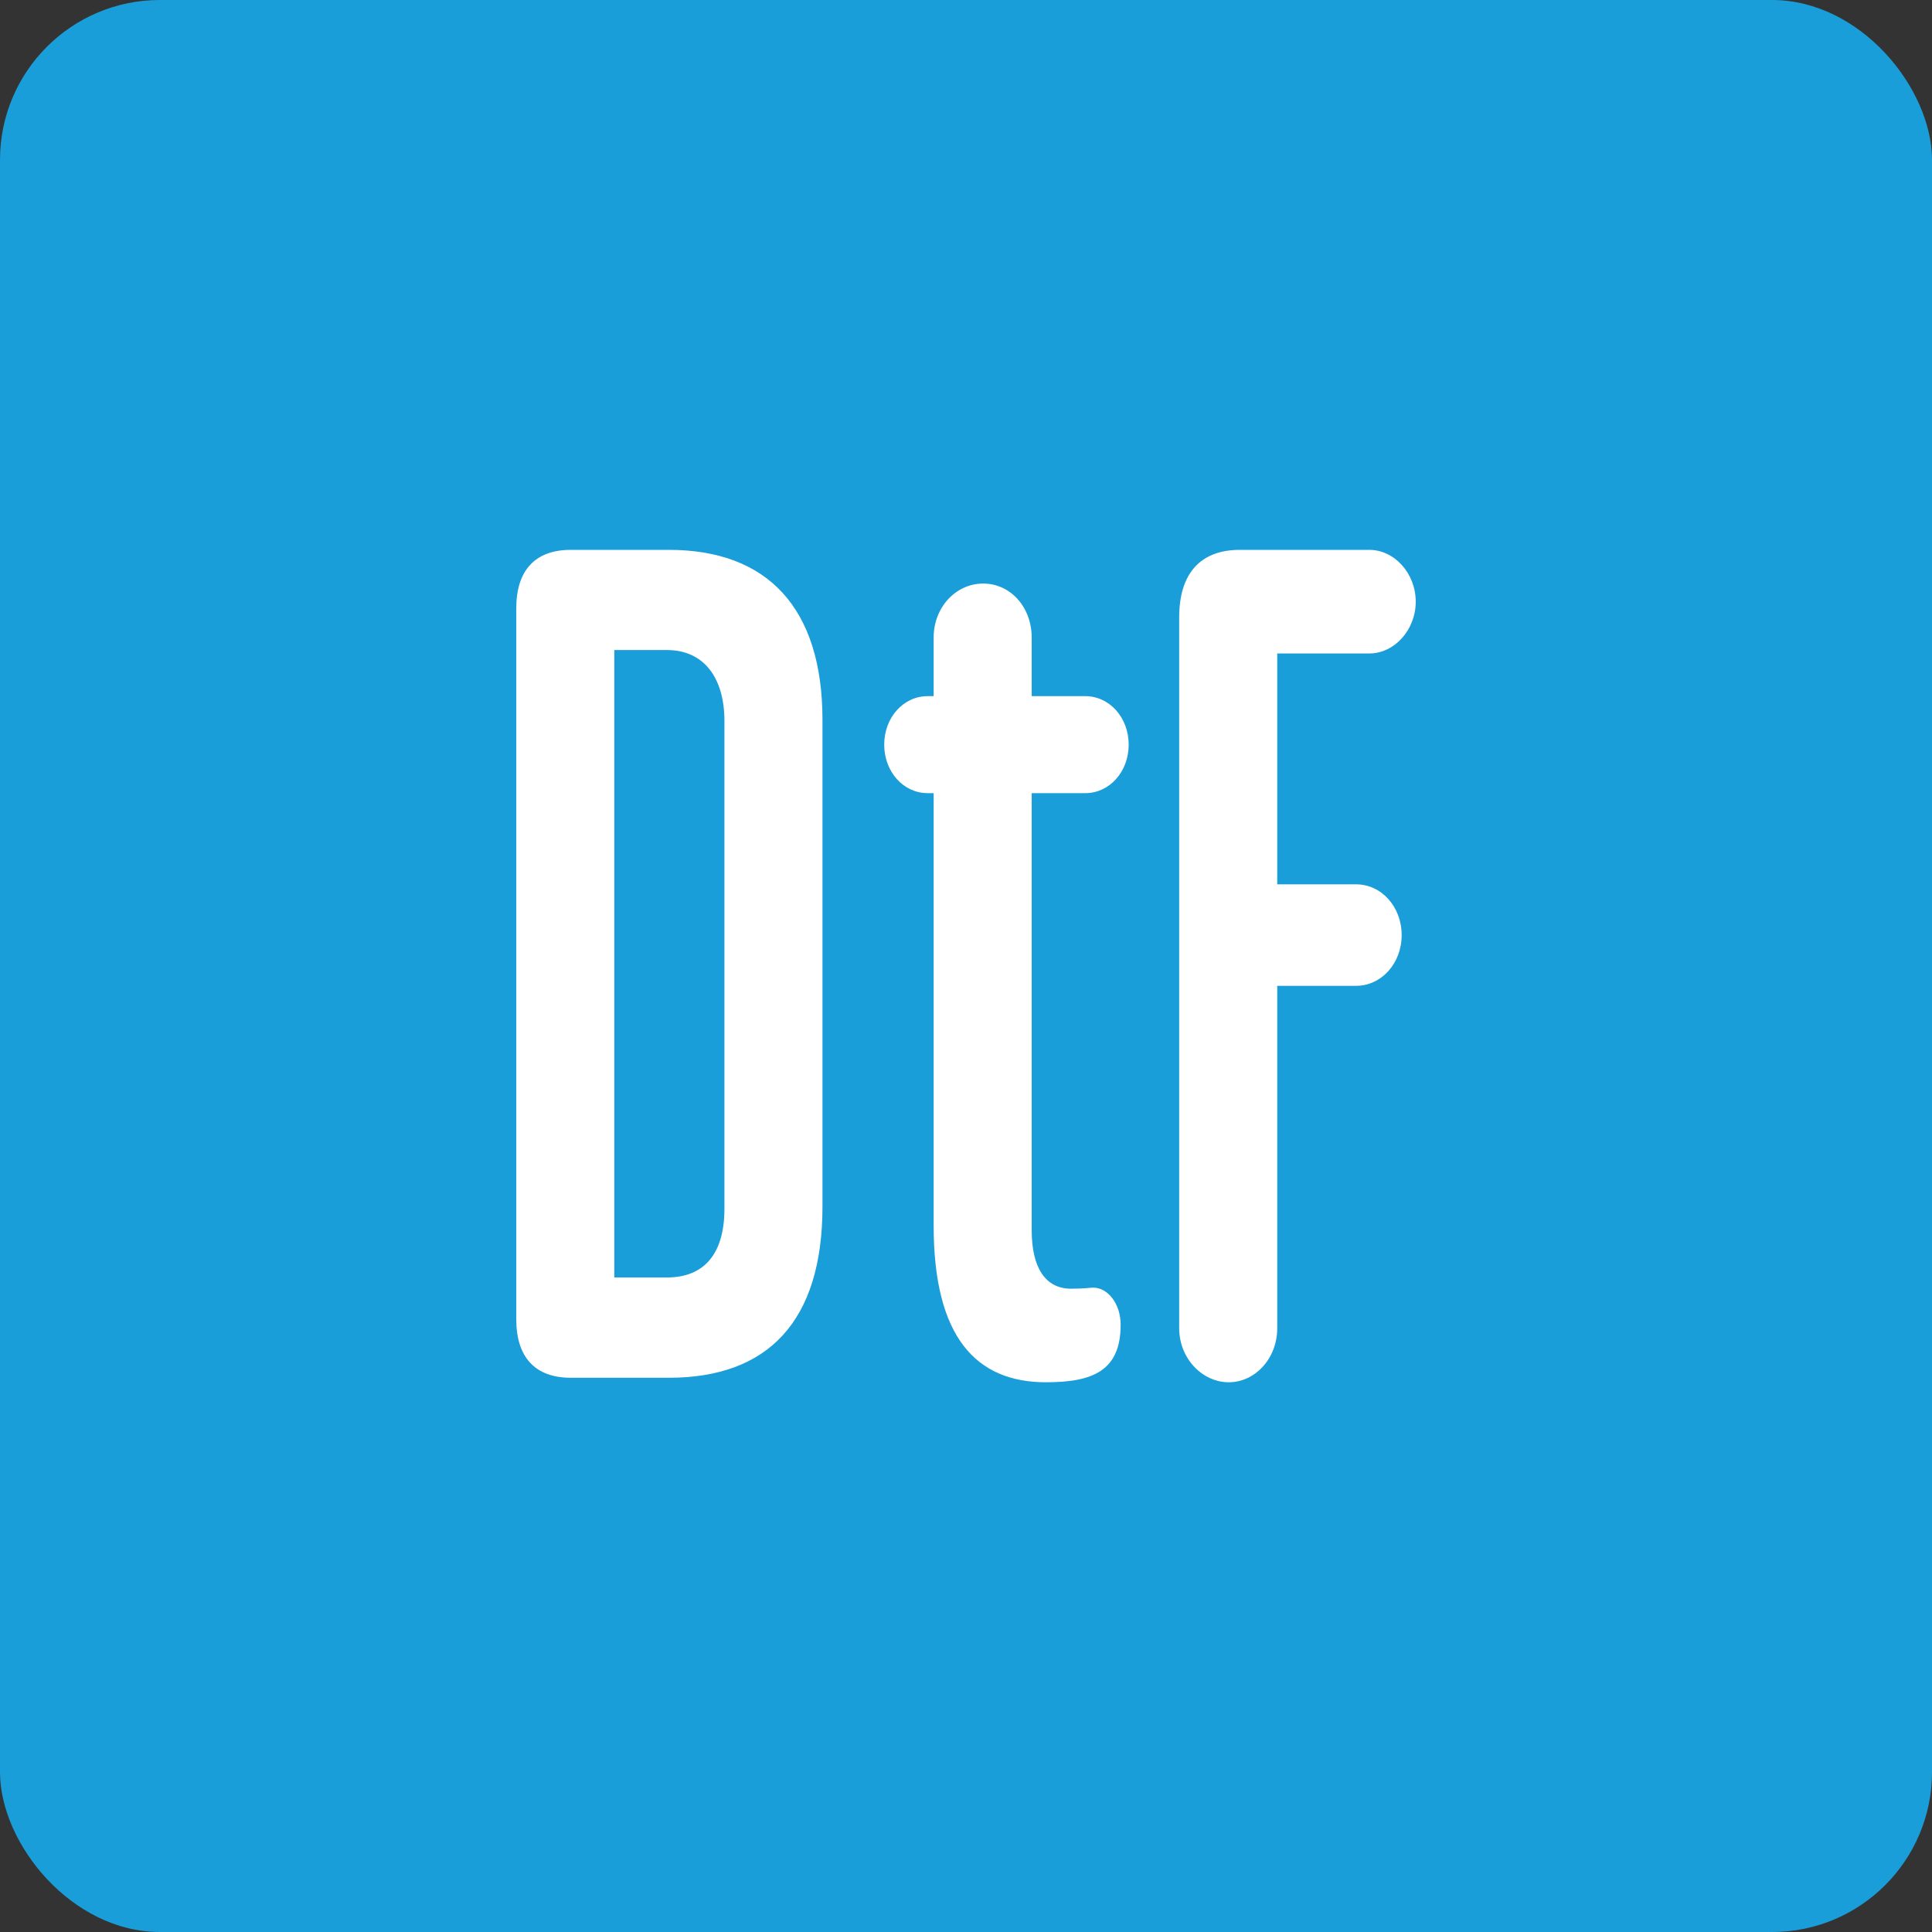 <?xml version="1.0" encoding="UTF-8"?>
<svg xmlns="http://www.w3.org/2000/svg" id="Ebene_1" viewBox="0 0 163.35 163.35" width="70" height="70"><rect x="0" y="0" width="163.35" height="163.35" fill="#333333" stroke="none"/><defs><style>.cls-1{fill:#1a9eda;}.cls-1,.cls-2{stroke-width:0px;}.cls-2{fill:#fff;}</style></defs><rect class="cls-1" width="163.35" height="163.35" rx="13.52" ry="13.52"/><path class="cls-2" d="M43.65,111.53v-60.09c0-3.24,1.62-4.95,4.61-4.95h8.29c8.37,0,12.99,4.95,12.99,14.38v41.14c0,9.71-4.61,14.48-12.99,14.48h-8.29c-2.99,0-4.61-1.71-4.61-4.95ZM56.38,108.01c3.16,0,4.87-2,4.87-5.81v-41.24c0-3.62-1.71-6-4.87-6h-4.44v53.05h4.44Z"/><path class="cls-2" d="M78.94,103.63v-36.57h-.51c-2.05,0-3.67-1.81-3.67-4.1s1.62-4.1,3.67-4.1h.51v-4.95c0-2.57,1.88-4.57,4.19-4.57s4.1,2,4.1,4.57v4.95h4.53c2.05,0,3.67,1.81,3.67,4.1s-1.62,4.1-3.67,4.1h-4.53v36.95c0,3.24,1.2,4.95,3.33,4.95,1.2,0,1.54-.09,1.88-.09,1.2,0,2.31,1.33,2.31,3.14,0,3.91-2.39,4.86-6.32,4.86-5.9,0-9.49-3.81-9.49-13.24Z"/><path class="cls-2" d="M99.7,112.29v-60.09c0-3.71,1.79-5.71,5.13-5.71h10.94c2.14,0,3.93,2,3.93,4.38s-1.79,4.38-3.93,4.38h-7.78v19.52h6.67c2.14,0,3.85,1.9,3.85,4.29s-1.71,4.29-3.85,4.29h-6.67v28.95c0,2.57-1.88,4.57-4.1,4.57s-4.19-2-4.19-4.57Z"/></svg>
